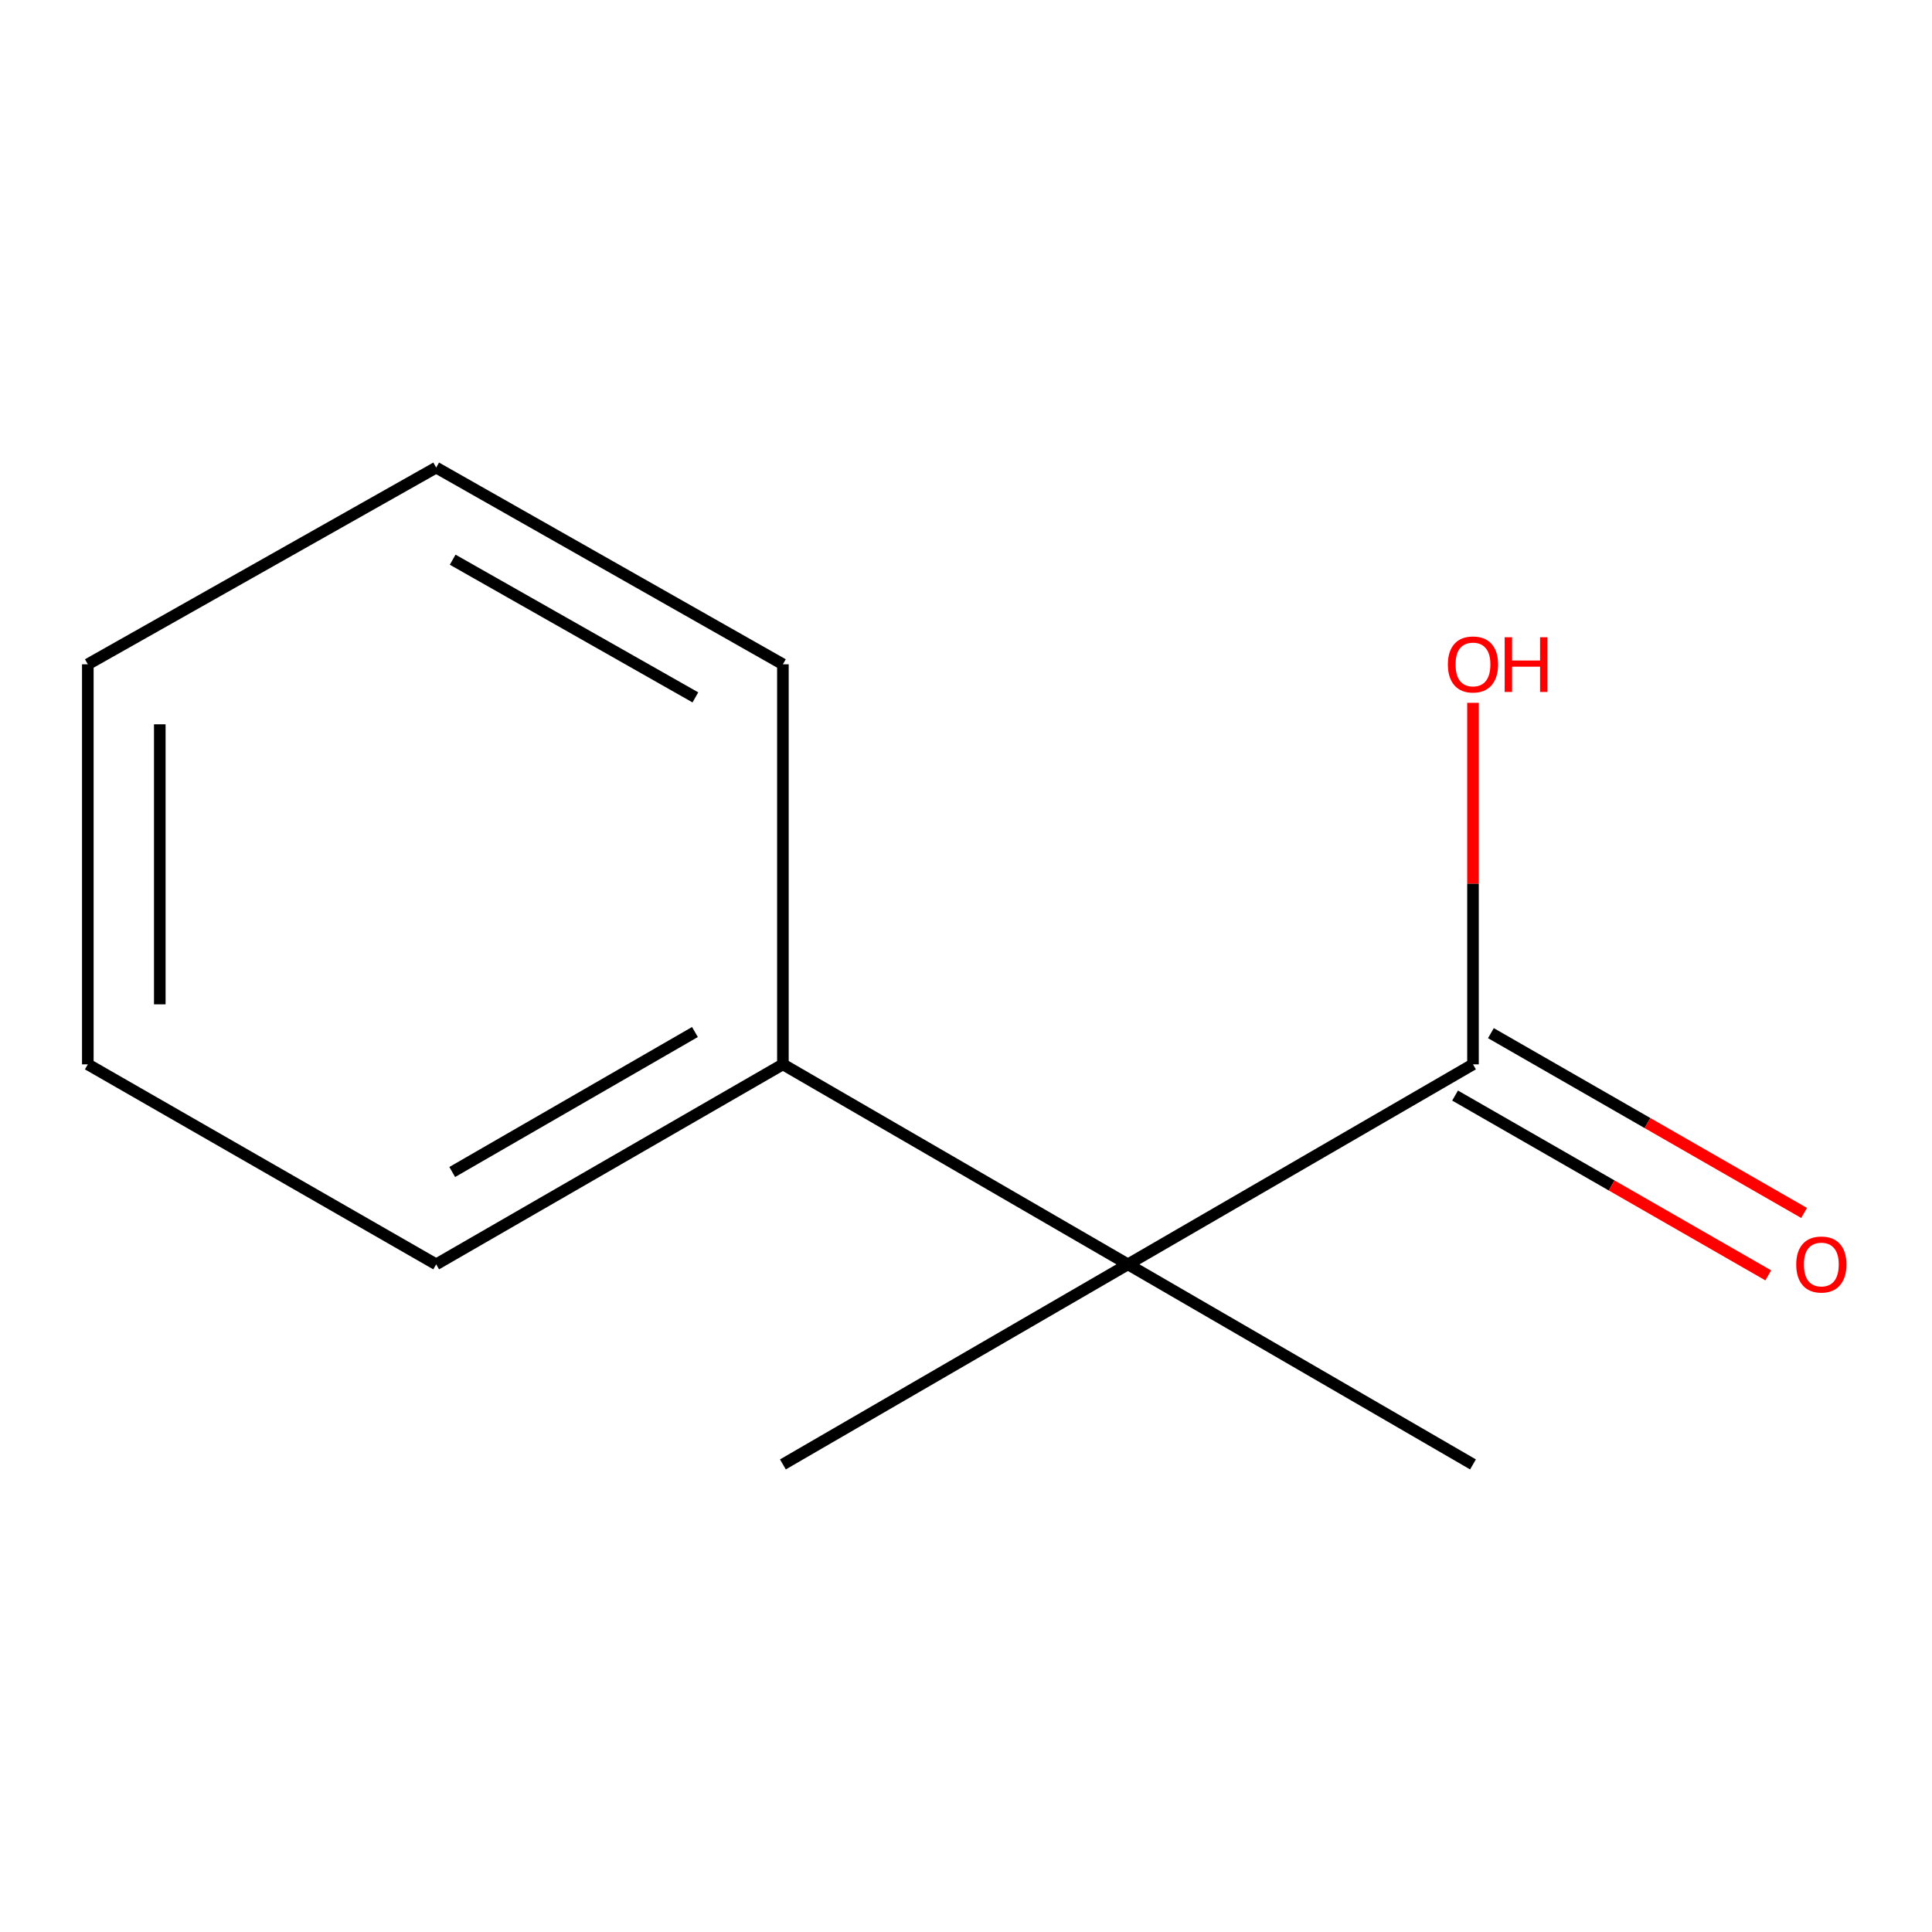 <?xml version='1.0' encoding='iso-8859-1'?>
<svg version='1.1' baseProfile='full'
              xmlns='http://www.w3.org/2000/svg'
                      xmlns:rdkit='http://www.rdkit.org/xml'
                      xmlns:xlink='http://www.w3.org/1999/xlink'
                  xml:space='preserve'
width='1000px' height='1000px' viewBox='0 0 1000 1000'>
<!-- END OF HEADER -->
<rect style='opacity:1.0;fill:#FFFFFF;stroke:none' width='1000' height='1000' x='0' y='0'> </rect>
<path class='bond-0' d='M 583.824,654.423 L 762.418,550.909' style='fill:none;fill-rule:evenodd;stroke:#000000;stroke-width:6px;stroke-linecap:butt;stroke-linejoin:miter;stroke-opacity:1' />
<path class='bond-2' d='M 583.824,654.423 L 405.229,550.909' style='fill:none;fill-rule:evenodd;stroke:#000000;stroke-width:6px;stroke-linecap:butt;stroke-linejoin:miter;stroke-opacity:1' />
<path class='bond-4' d='M 583.824,654.423 L 762.418,757.978' style='fill:none;fill-rule:evenodd;stroke:#000000;stroke-width:6px;stroke-linecap:butt;stroke-linejoin:miter;stroke-opacity:1' />
<path class='bond-5' d='M 583.824,654.423 L 405.229,757.978' style='fill:none;fill-rule:evenodd;stroke:#000000;stroke-width:6px;stroke-linecap:butt;stroke-linejoin:miter;stroke-opacity:1' />
<path class='bond-1' d='M 753.145,567.061 L 834.202,613.595' style='fill:none;fill-rule:evenodd;stroke:#000000;stroke-width:6px;stroke-linecap:butt;stroke-linejoin:miter;stroke-opacity:1' />
<path class='bond-1' d='M 834.202,613.595 L 915.258,660.128' style='fill:none;fill-rule:evenodd;stroke:#FF0000;stroke-width:6px;stroke-linecap:butt;stroke-linejoin:miter;stroke-opacity:1' />
<path class='bond-1' d='M 771.691,534.756 L 852.747,581.29' style='fill:none;fill-rule:evenodd;stroke:#000000;stroke-width:6px;stroke-linecap:butt;stroke-linejoin:miter;stroke-opacity:1' />
<path class='bond-1' d='M 852.747,581.29 L 933.804,627.823' style='fill:none;fill-rule:evenodd;stroke:#FF0000;stroke-width:6px;stroke-linecap:butt;stroke-linejoin:miter;stroke-opacity:1' />
<path class='bond-3' d='M 762.418,550.909 L 762.418,457.342' style='fill:none;fill-rule:evenodd;stroke:#000000;stroke-width:6px;stroke-linecap:butt;stroke-linejoin:miter;stroke-opacity:1' />
<path class='bond-3' d='M 762.418,457.342 L 762.418,363.776' style='fill:none;fill-rule:evenodd;stroke:#FF0000;stroke-width:6px;stroke-linecap:butt;stroke-linejoin:miter;stroke-opacity:1' />
<path class='bond-6' d='M 405.229,550.909 L 225.766,654.423' style='fill:none;fill-rule:evenodd;stroke:#000000;stroke-width:6px;stroke-linecap:butt;stroke-linejoin:miter;stroke-opacity:1' />
<path class='bond-6' d='M 359.698,534.168 L 234.074,606.628' style='fill:none;fill-rule:evenodd;stroke:#000000;stroke-width:6px;stroke-linecap:butt;stroke-linejoin:miter;stroke-opacity:1' />
<path class='bond-7' d='M 405.229,550.909 L 405.229,343.839' style='fill:none;fill-rule:evenodd;stroke:#000000;stroke-width:6px;stroke-linecap:butt;stroke-linejoin:miter;stroke-opacity:1' />
<path class='bond-8' d='M 225.766,654.423 L 45.455,550.909' style='fill:none;fill-rule:evenodd;stroke:#000000;stroke-width:6px;stroke-linecap:butt;stroke-linejoin:miter;stroke-opacity:1' />
<path class='bond-9' d='M 405.229,343.839 L 225.766,242.022' style='fill:none;fill-rule:evenodd;stroke:#000000;stroke-width:6px;stroke-linecap:butt;stroke-linejoin:miter;stroke-opacity:1' />
<path class='bond-9' d='M 359.929,360.965 L 234.304,289.693' style='fill:none;fill-rule:evenodd;stroke:#000000;stroke-width:6px;stroke-linecap:butt;stroke-linejoin:miter;stroke-opacity:1' />
<path class='bond-11' d='M 45.455,550.909 L 45.455,343.839' style='fill:none;fill-rule:evenodd;stroke:#000000;stroke-width:6px;stroke-linecap:butt;stroke-linejoin:miter;stroke-opacity:1' />
<path class='bond-11' d='M 82.705,519.848 L 82.705,374.899' style='fill:none;fill-rule:evenodd;stroke:#000000;stroke-width:6px;stroke-linecap:butt;stroke-linejoin:miter;stroke-opacity:1' />
<path class='bond-10' d='M 225.766,242.022 L 45.455,343.839' style='fill:none;fill-rule:evenodd;stroke:#000000;stroke-width:6px;stroke-linecap:butt;stroke-linejoin:miter;stroke-opacity:1' />
<path  class='atom-2' d='M 929.729 654.503
Q 929.729 647.703, 933.089 643.903
Q 936.449 640.103, 942.729 640.103
Q 949.009 640.103, 952.369 643.903
Q 955.729 647.703, 955.729 654.503
Q 955.729 661.383, 952.329 665.303
Q 948.929 669.183, 942.729 669.183
Q 936.489 669.183, 933.089 665.303
Q 929.729 661.423, 929.729 654.503
M 942.729 665.983
Q 947.049 665.983, 949.369 663.103
Q 951.729 660.183, 951.729 654.503
Q 951.729 648.943, 949.369 646.143
Q 947.049 643.303, 942.729 643.303
Q 938.409 643.303, 936.049 646.103
Q 933.729 648.903, 933.729 654.503
Q 933.729 660.223, 936.049 663.103
Q 938.409 665.983, 942.729 665.983
' fill='#FF0000'/>
<path  class='atom-4' d='M 749.418 343.919
Q 749.418 337.119, 752.778 333.319
Q 756.138 329.519, 762.418 329.519
Q 768.698 329.519, 772.058 333.319
Q 775.418 337.119, 775.418 343.919
Q 775.418 350.799, 772.018 354.719
Q 768.618 358.599, 762.418 358.599
Q 756.178 358.599, 752.778 354.719
Q 749.418 350.839, 749.418 343.919
M 762.418 355.399
Q 766.738 355.399, 769.058 352.519
Q 771.418 349.599, 771.418 343.919
Q 771.418 338.359, 769.058 335.559
Q 766.738 332.719, 762.418 332.719
Q 758.098 332.719, 755.738 335.519
Q 753.418 338.319, 753.418 343.919
Q 753.418 349.639, 755.738 352.519
Q 758.098 355.399, 762.418 355.399
' fill='#FF0000'/>
<path  class='atom-4' d='M 778.818 329.839
L 782.658 329.839
L 782.658 341.879
L 797.138 341.879
L 797.138 329.839
L 800.978 329.839
L 800.978 358.159
L 797.138 358.159
L 797.138 345.079
L 782.658 345.079
L 782.658 358.159
L 778.818 358.159
L 778.818 329.839
' fill='#FF0000'/>
</svg>
